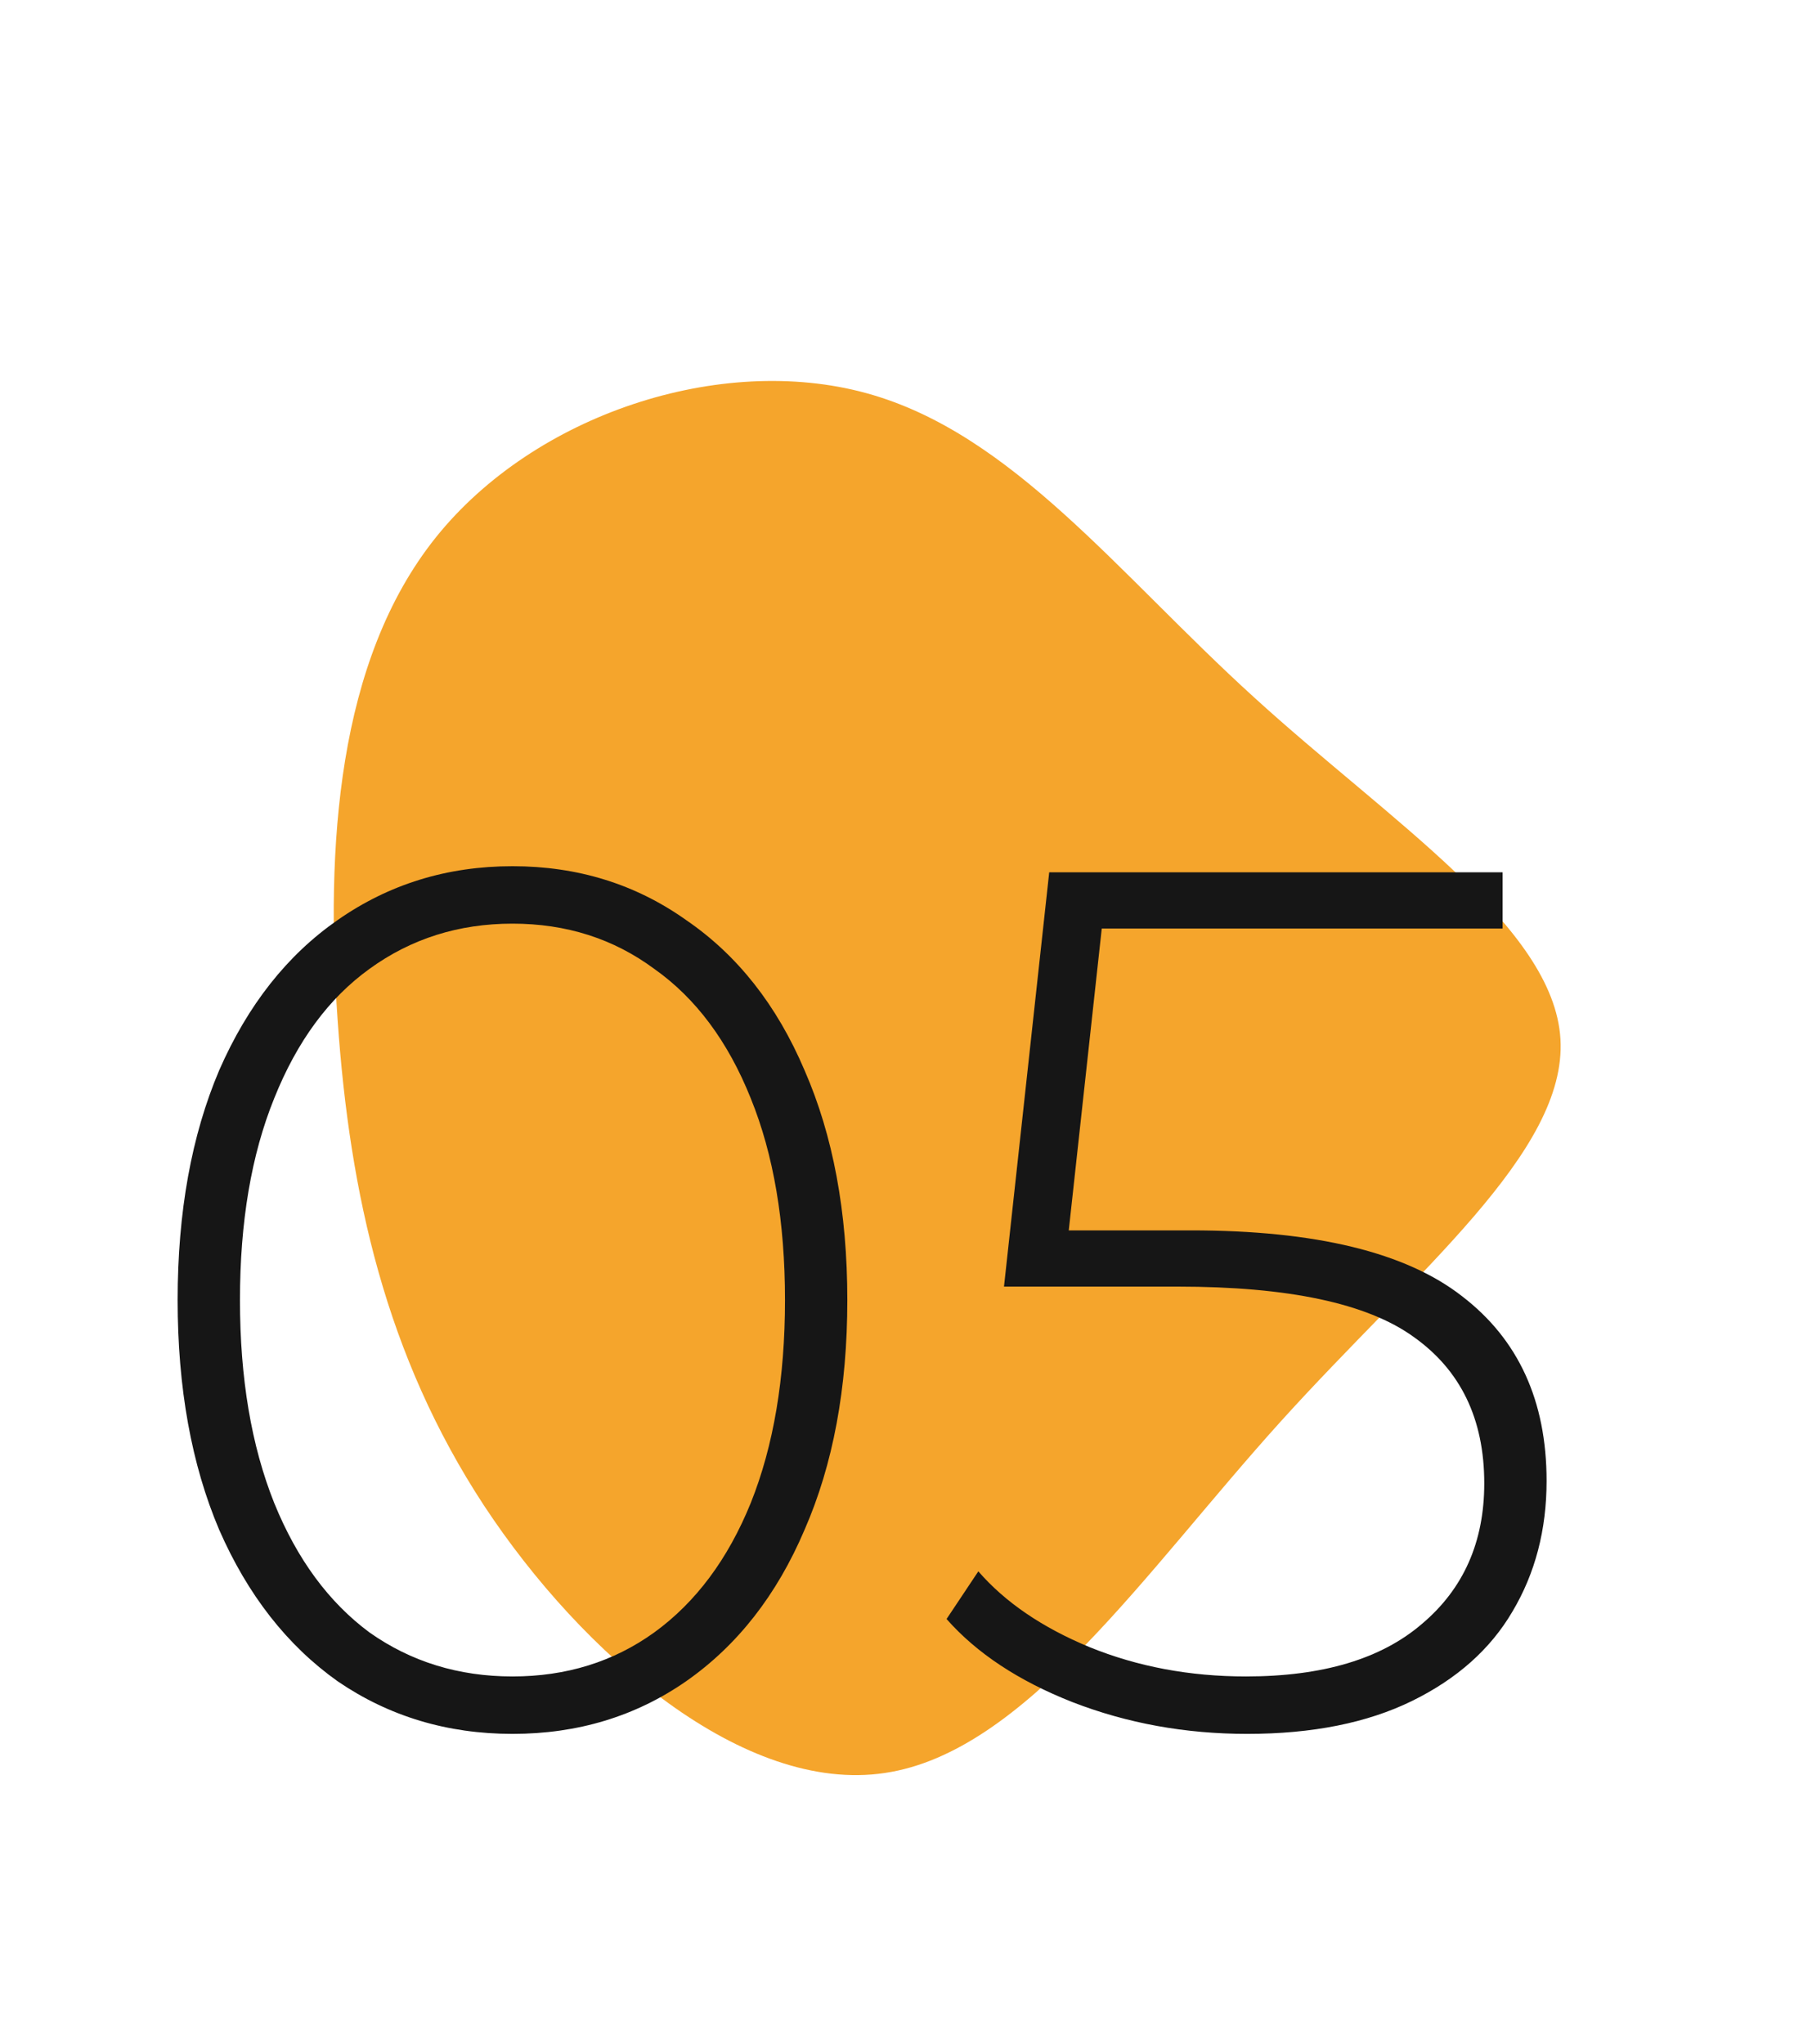 <?xml version="1.0" encoding="UTF-8"?> <svg xmlns="http://www.w3.org/2000/svg" width="86" height="97" viewBox="0 0 86 97" fill="none"> <path d="M59.498 33.076C65.919 38.938 73.745 43.969 74.061 49.315C74.376 54.676 67.209 60.352 60.773 67.476C54.352 74.585 48.676 83.156 41.997 84.145C35.332 85.149 27.663 78.57 22.976 71.46C18.304 64.337 16.598 56.668 16.025 48.427C15.451 40.185 15.996 31.37 20.683 25.508C25.37 19.66 34.185 16.764 41.108 18.656C48.031 20.548 53.062 27.228 59.498 33.076Z" fill="#F5A52C"></path> <path d="M24.323 82.29C21.23 82.29 18.465 81.459 16.029 79.796C13.632 78.095 11.757 75.697 10.403 72.604C9.089 69.511 8.431 65.876 8.431 61.7C8.431 57.524 9.089 53.889 10.403 50.796C11.757 47.703 13.632 45.325 16.029 43.662C18.465 41.961 21.23 41.11 24.323 41.11C27.416 41.11 30.162 41.961 32.559 43.662C34.995 45.325 36.87 47.703 38.185 50.796C39.538 53.889 40.215 57.524 40.215 61.7C40.215 65.876 39.538 69.511 38.185 72.604C36.87 75.697 34.995 78.095 32.559 79.796C30.162 81.459 27.416 82.29 24.323 82.29ZM24.323 79.564C26.875 79.564 29.118 78.868 31.051 77.476C33.023 76.045 34.55 73.996 35.633 71.328C36.716 68.621 37.257 65.412 37.257 61.7C37.257 57.988 36.716 54.798 35.633 52.13C34.55 49.423 33.023 47.374 31.051 45.982C29.118 44.551 26.875 43.836 24.323 43.836C21.771 43.836 19.509 44.551 17.537 45.982C15.604 47.374 14.096 49.423 13.013 52.13C11.931 54.798 11.389 57.988 11.389 61.7C11.389 65.412 11.931 68.621 13.013 71.328C14.096 73.996 15.604 76.045 17.537 77.476C19.509 78.868 21.771 79.564 24.323 79.564ZM56.525 58.394C62.441 58.394 66.733 59.438 69.401 61.526C72.069 63.575 73.403 66.495 73.403 70.284C73.403 72.604 72.862 74.673 71.779 76.49C70.735 78.269 69.15 79.68 67.023 80.724C64.896 81.768 62.286 82.29 59.193 82.29C56.254 82.29 53.49 81.787 50.899 80.782C48.347 79.777 46.356 78.462 44.925 76.838L46.433 74.576C47.709 76.045 49.468 77.244 51.711 78.172C53.992 79.1 56.467 79.564 59.135 79.564C62.77 79.564 65.554 78.733 67.487 77.07C69.459 75.407 70.445 73.184 70.445 70.4C70.445 67.345 69.324 65.025 67.081 63.44C64.877 61.855 61.146 61.062 55.887 61.062H47.651L49.797 41.4H71.315V44.068H52.291L50.725 58.394H56.525Z" fill="#161616"></path> </svg> 
